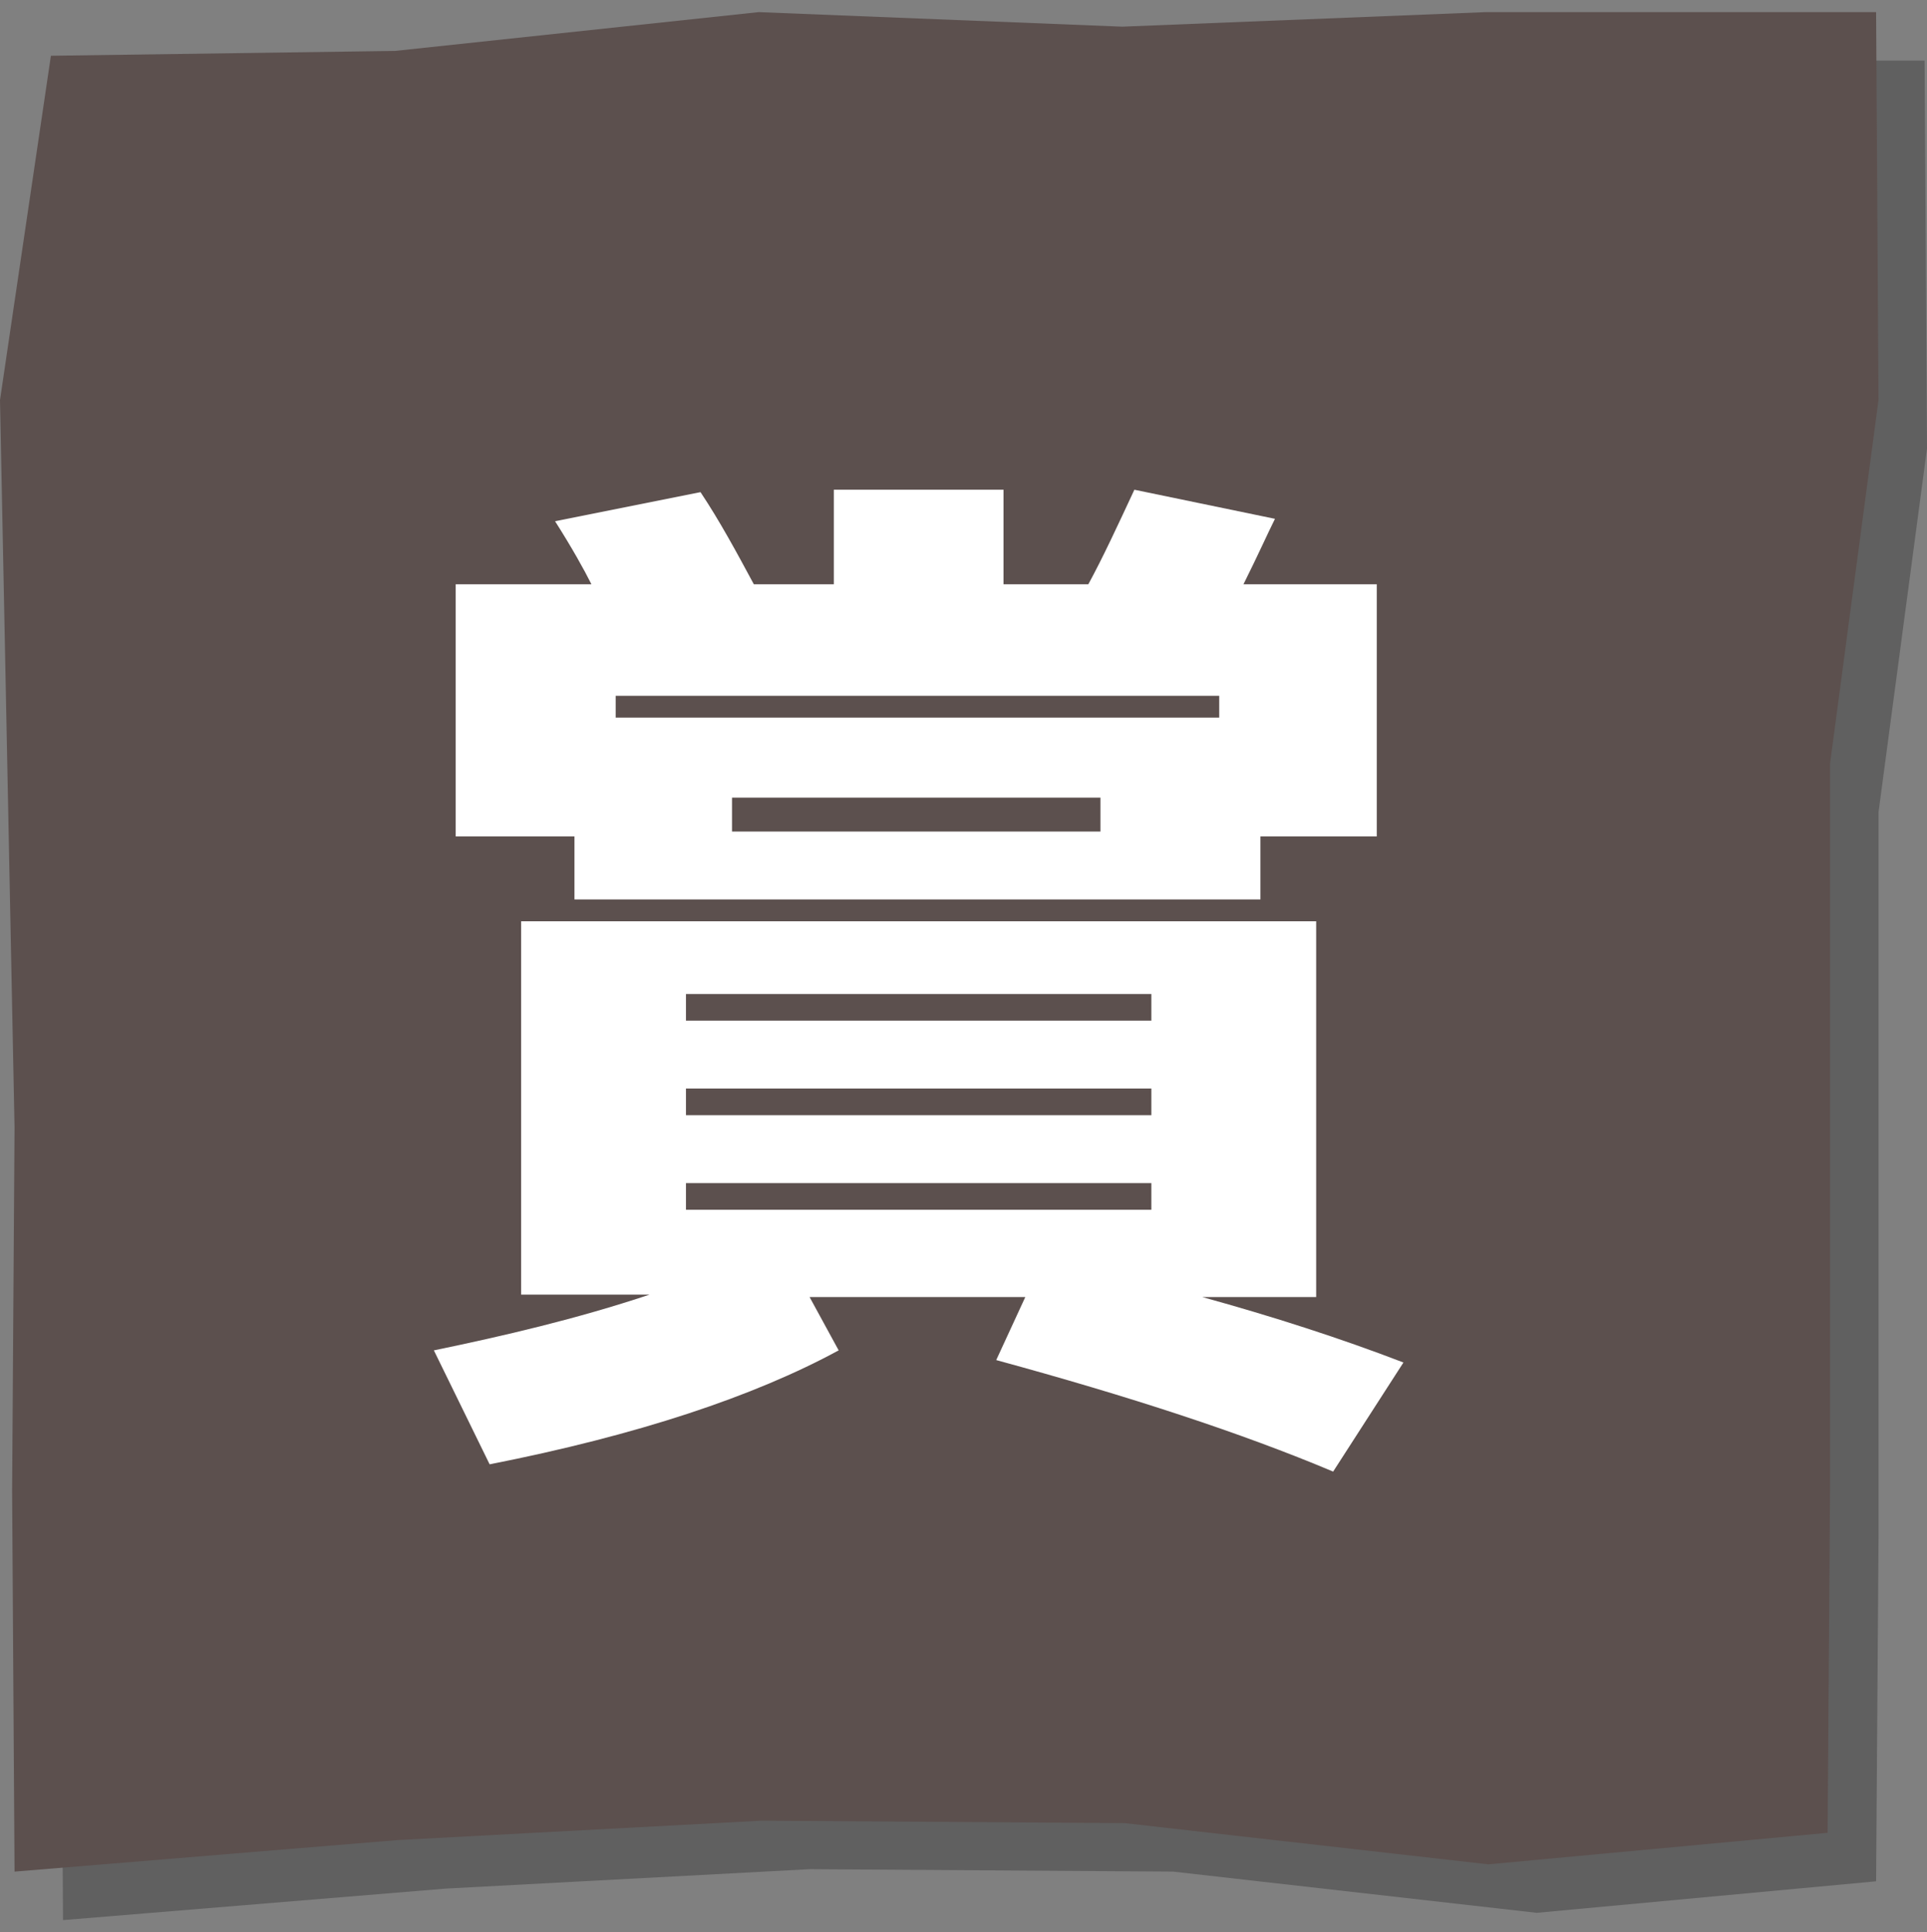 <?xml version="1.0" encoding="utf-8"?>
<!-- Generator: Adobe Illustrator 24.3.0, SVG Export Plug-In . SVG Version: 6.00 Build 0)  -->
<svg version="1.1" id="レイヤー_1" xmlns="http://www.w3.org/2000/svg" xmlns:xlink="http://www.w3.org/1999/xlink" x="0px"
	 y="0px" viewBox="0 0 79.5 79.7" style="enable-background:new 0 0 79.5 79.7;" xml:space="preserve">
<rect x="0" y="0" width="79.5" height="79.7" fill="#808080" stroke="none"/>
<style type="text/css">
	.st0{opacity:0.25;}
	.st1{fill:#5C504E;}
	.st2{fill:#FFFFFF;}
</style>
<g>
	<g>
		<g class="st0">
			<polygon points="77.4,77.6 63.4,78.9 48.4,77.2 33.4,77.1 18.4,77.9 2.6,79.2 2.5,63.5 2.6,48.5 2.3,33.5 2,18.5 4.1,4.3 
				18.3,4.1 33.3,2.5 48.3,3.1 63.3,2.5 79.4,2.5 79.5,18.5 77.5,33.5 77.5,48.5 77.5,63.5 			"/>
		</g>
		<g>
			<polygon class="st1" points="75.4,75.6 61.4,76.9 46.4,75.2 31.4,75.1 16.4,75.9 0.6,77.2 0.5,61.5 0.6,46.5 0.3,31.5 0,16.5 
				2.1,2.3 16.3,2.1 31.3,0.5 46.3,1.1 61.3,0.5 77.4,0.5 77.5,16.5 75.5,31.5 75.5,46.5 75.5,61.5 			"/>
		</g>
	</g>
	<g>
		<path class="st2" d="M49.6,53.5c2.9,0.8,5.7,1.7,8.3,2.7L55,60.7c-3.8-1.6-8.4-3.1-13.9-4.6l1.2-2.6h-8.9l1.2,2.2
			c-3.5,1.9-8.3,3.5-14.4,4.7l-2.3-4.7c2.9-0.6,5.9-1.3,8.9-2.3h-5.3V38h32.8v15.5H49.6z M44.9,24.1c0.6-1.1,1.2-2.4,1.9-3.9
			l5.8,1.2c-0.3,0.6-0.7,1.5-1.3,2.7h5.5v10.4H52v2.6H30.2h-6.5v-2.6h-4.9V24.1h5.6c-0.3-0.6-0.8-1.5-1.5-2.6l6-1.2
			c0.8,1.2,1.5,2.5,2.2,3.8h3.3v-3.9h7v3.9C41.4,24.1,44.9,24.1,44.9,24.1z M50.3,29.6v-0.9H25.4v0.9H50.3z M28.3,42.1h19.2V41H28.3
			V42.1z M28.3,44.9V46h19.2v-1.1H28.3z M28.3,48.8v1.1h19.2v-1.1H28.3z M30.2,34.3h15.2v-1.4H30.2V34.3z"/>
	</g>
</g>
</svg>
